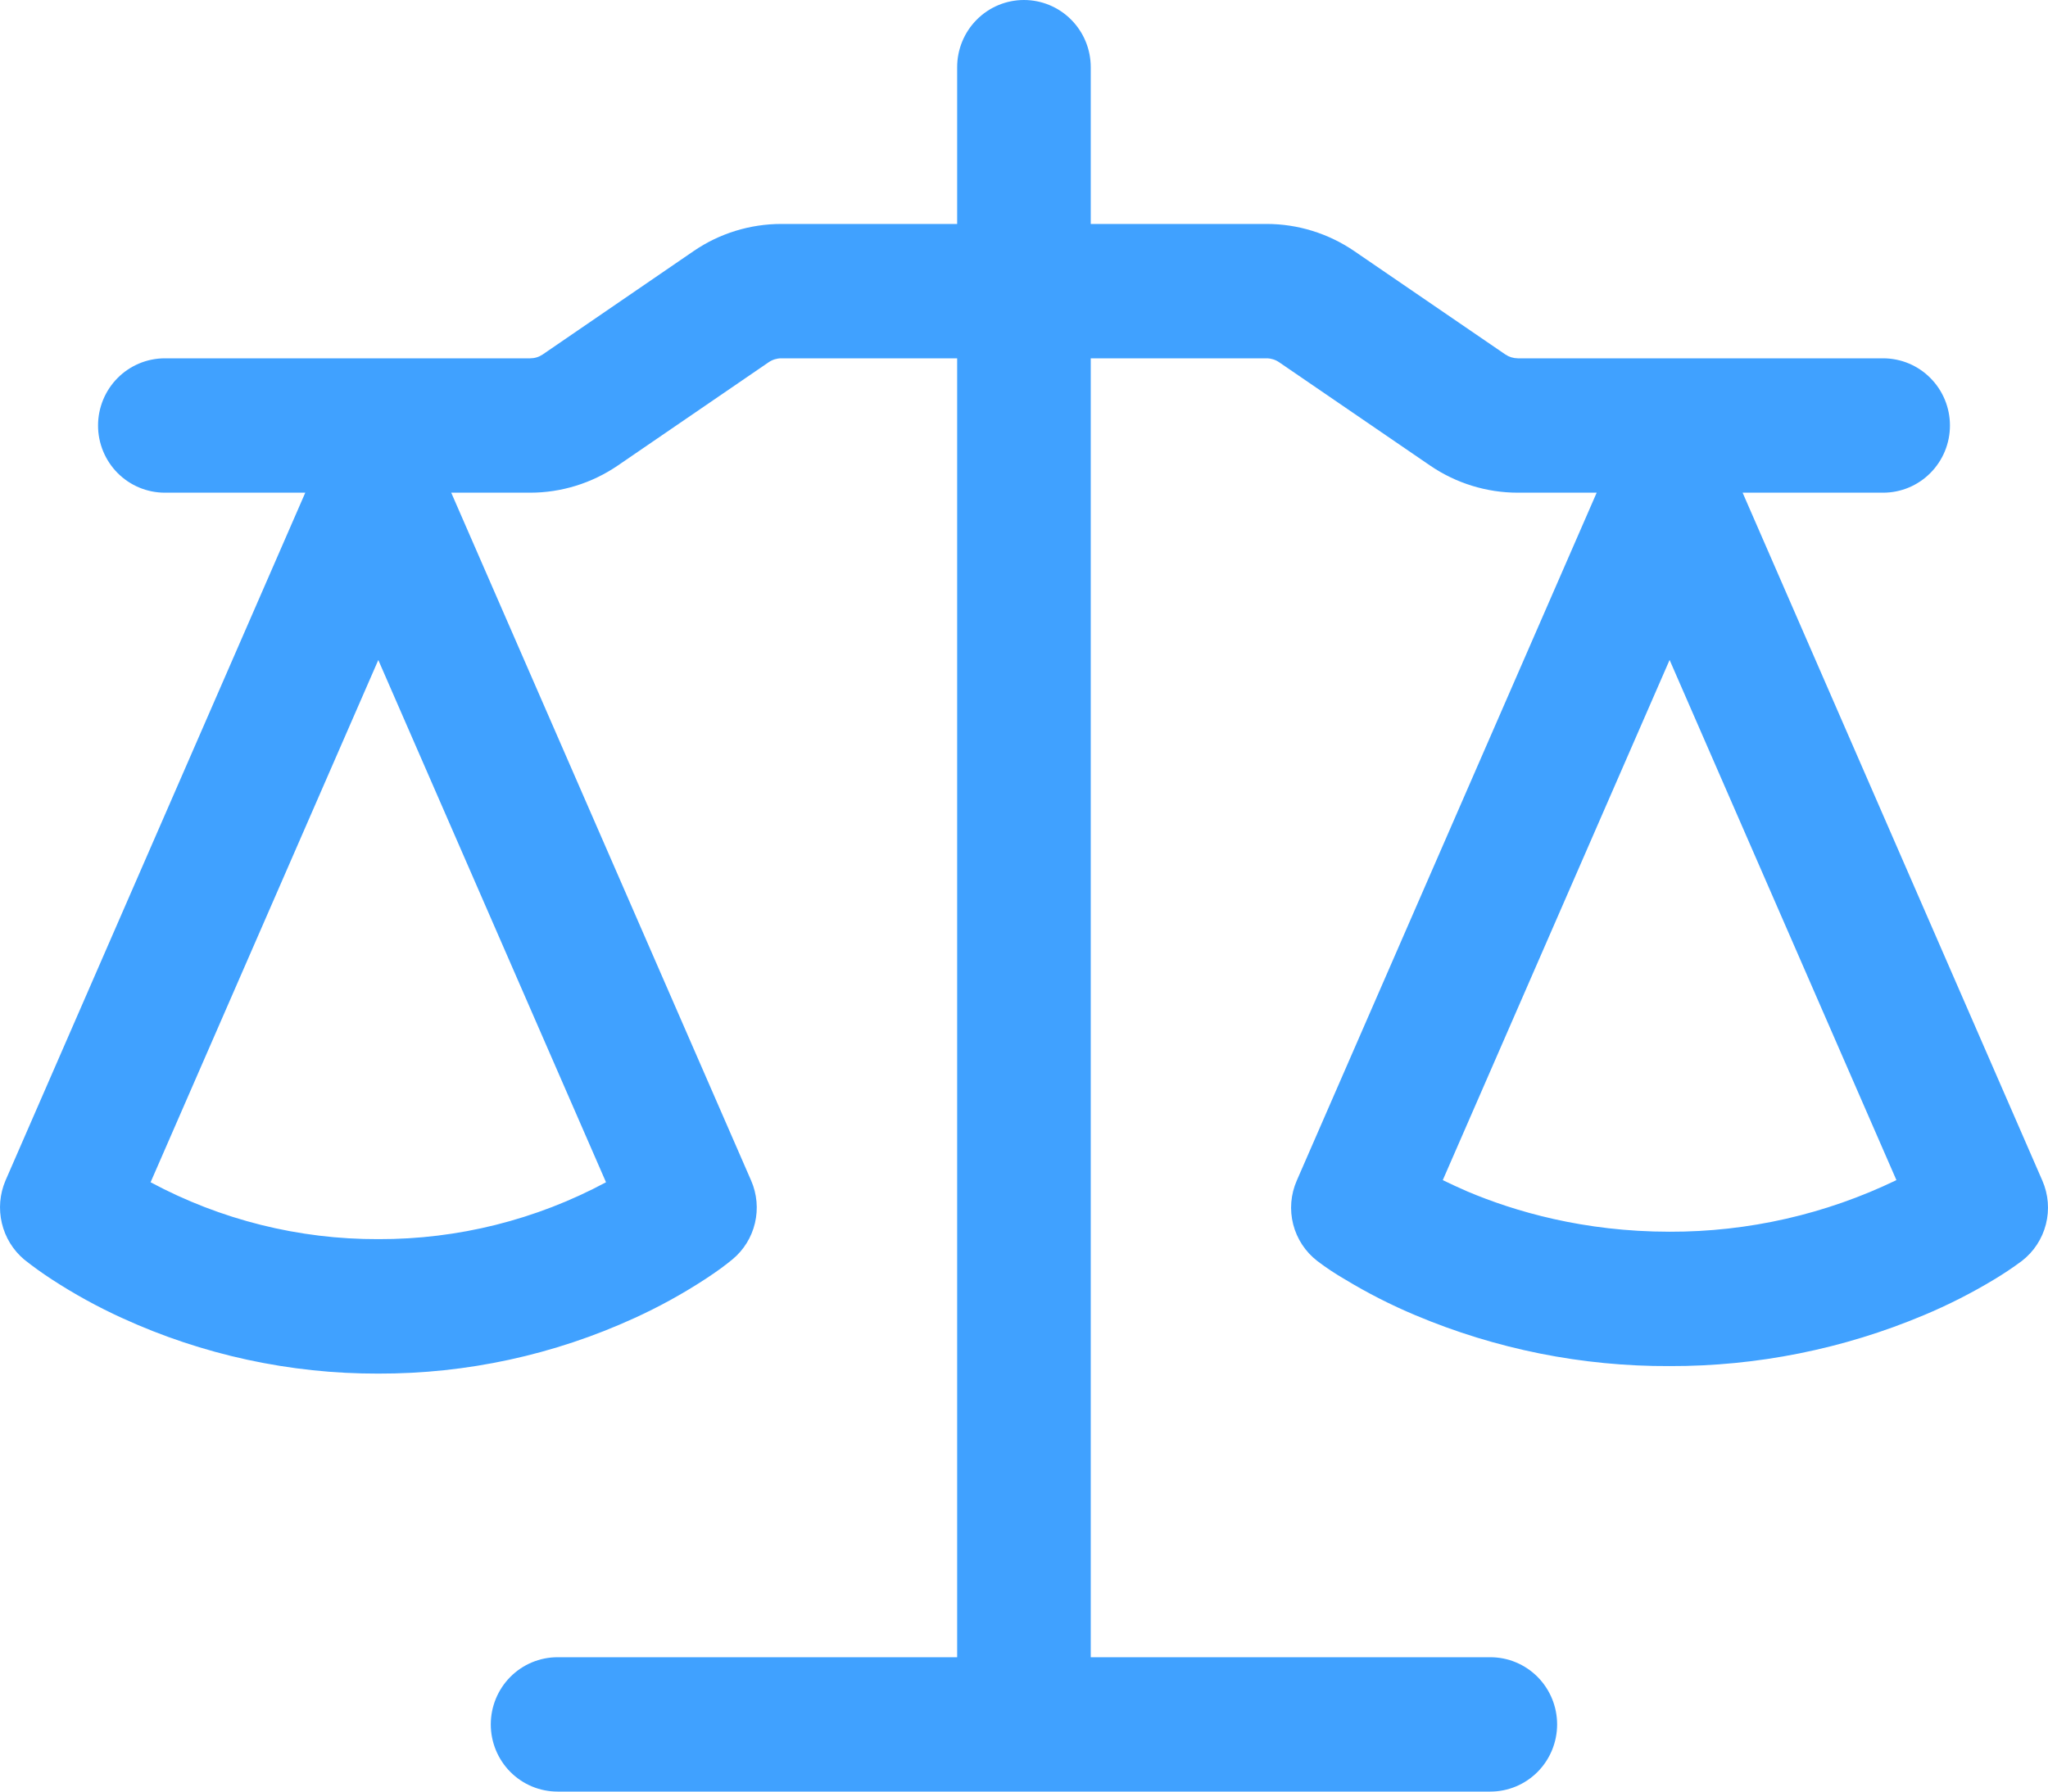 <?xml version="1.0" encoding="UTF-8"?>
<svg xmlns="http://www.w3.org/2000/svg" width="64" height="56" viewBox="0 0 64 56" fill="none">
  <path d="M34.086 2.1V7H39.582C40.559 7 41.513 7.297 42.32 7.848L47.043 11.08C47.16 11.158 47.29 11.198 47.433 11.2H58.848C59.402 11.2 59.933 11.421 60.324 11.815C60.716 12.209 60.936 12.743 60.936 13.3C60.936 13.857 60.716 14.391 60.324 14.785C59.933 15.179 59.402 15.4 58.848 15.4H54.457L63.824 36.904C64.012 37.334 64.05 37.815 63.934 38.27C63.818 38.724 63.554 39.127 63.184 39.413C62.906 39.62 62.618 39.812 62.322 39.99C61.617 40.416 60.882 40.789 60.123 41.107C57.606 42.166 54.903 42.708 52.175 42.7C49.447 42.712 46.745 42.171 44.23 41.11C43.47 40.791 42.735 40.417 42.031 39.99C41.735 39.819 41.45 39.63 41.177 39.424L41.163 39.413C40.793 39.127 40.528 38.724 40.412 38.27C40.296 37.815 40.335 37.334 40.523 36.904L49.896 15.4H47.43C46.453 15.4 45.498 15.103 44.691 14.552L39.969 11.32C39.854 11.242 39.718 11.2 39.579 11.2H34.086V51.8H46.573C47.126 51.8 47.657 52.021 48.049 52.415C48.44 52.809 48.66 53.343 48.66 53.9C48.66 54.457 48.44 54.991 48.049 55.385C47.657 55.779 47.126 56 46.573 56H17.424C16.87 56 16.34 55.779 15.948 55.385C15.557 54.991 15.337 54.457 15.337 53.9C15.337 53.343 15.557 52.809 15.948 52.415C16.34 52.021 16.87 51.8 17.424 51.8H29.911V11.2H24.415C24.276 11.2 24.14 11.242 24.025 11.32L19.305 14.552C18.498 15.103 17.544 15.4 16.567 15.4H14.101L23.474 36.904C23.656 37.322 23.697 37.788 23.592 38.231C23.487 38.675 23.242 39.072 22.892 39.362C22.67 39.544 22.447 39.715 22.03 39.987C21.326 40.446 20.59 40.851 19.826 41.199C17.313 42.35 14.583 42.942 11.822 42.935C9.061 42.942 6.331 42.35 3.818 41.199C3.054 40.851 2.317 40.446 1.614 39.987C1.318 39.794 1.031 39.588 0.754 39.368C0.407 39.075 0.163 38.677 0.058 38.233C-0.047 37.789 -0.008 37.324 0.17 36.904L9.54 15.4H5.151C4.598 15.4 4.067 15.179 3.675 14.785C3.284 14.391 3.064 13.857 3.064 13.3C3.064 12.743 3.284 12.209 3.675 11.815C4.067 11.421 4.598 11.2 5.151 11.2H16.567C16.708 11.2 16.839 11.16 16.959 11.08L21.676 7.848C22.483 7.294 23.441 7 24.418 7H29.911V2.1C29.911 1.543 30.131 1.009 30.523 0.615C30.914 0.221 31.445 0 31.998 0C32.552 0 33.083 0.221 33.474 0.615C33.866 1.009 34.086 1.543 34.086 2.1ZM4.706 36.954C6.896 38.129 9.34 38.74 11.822 38.732C14.303 38.74 16.748 38.129 18.938 36.954L11.822 20.63L4.706 36.954ZM45.087 36.887C45.315 36.999 45.57 37.117 45.852 37.24C47.327 37.864 49.484 38.5 52.175 38.5C54.628 38.507 57.051 37.955 59.263 36.887L52.175 20.628L45.087 36.887Z" fill="#40A1FF"></path>
</svg>
